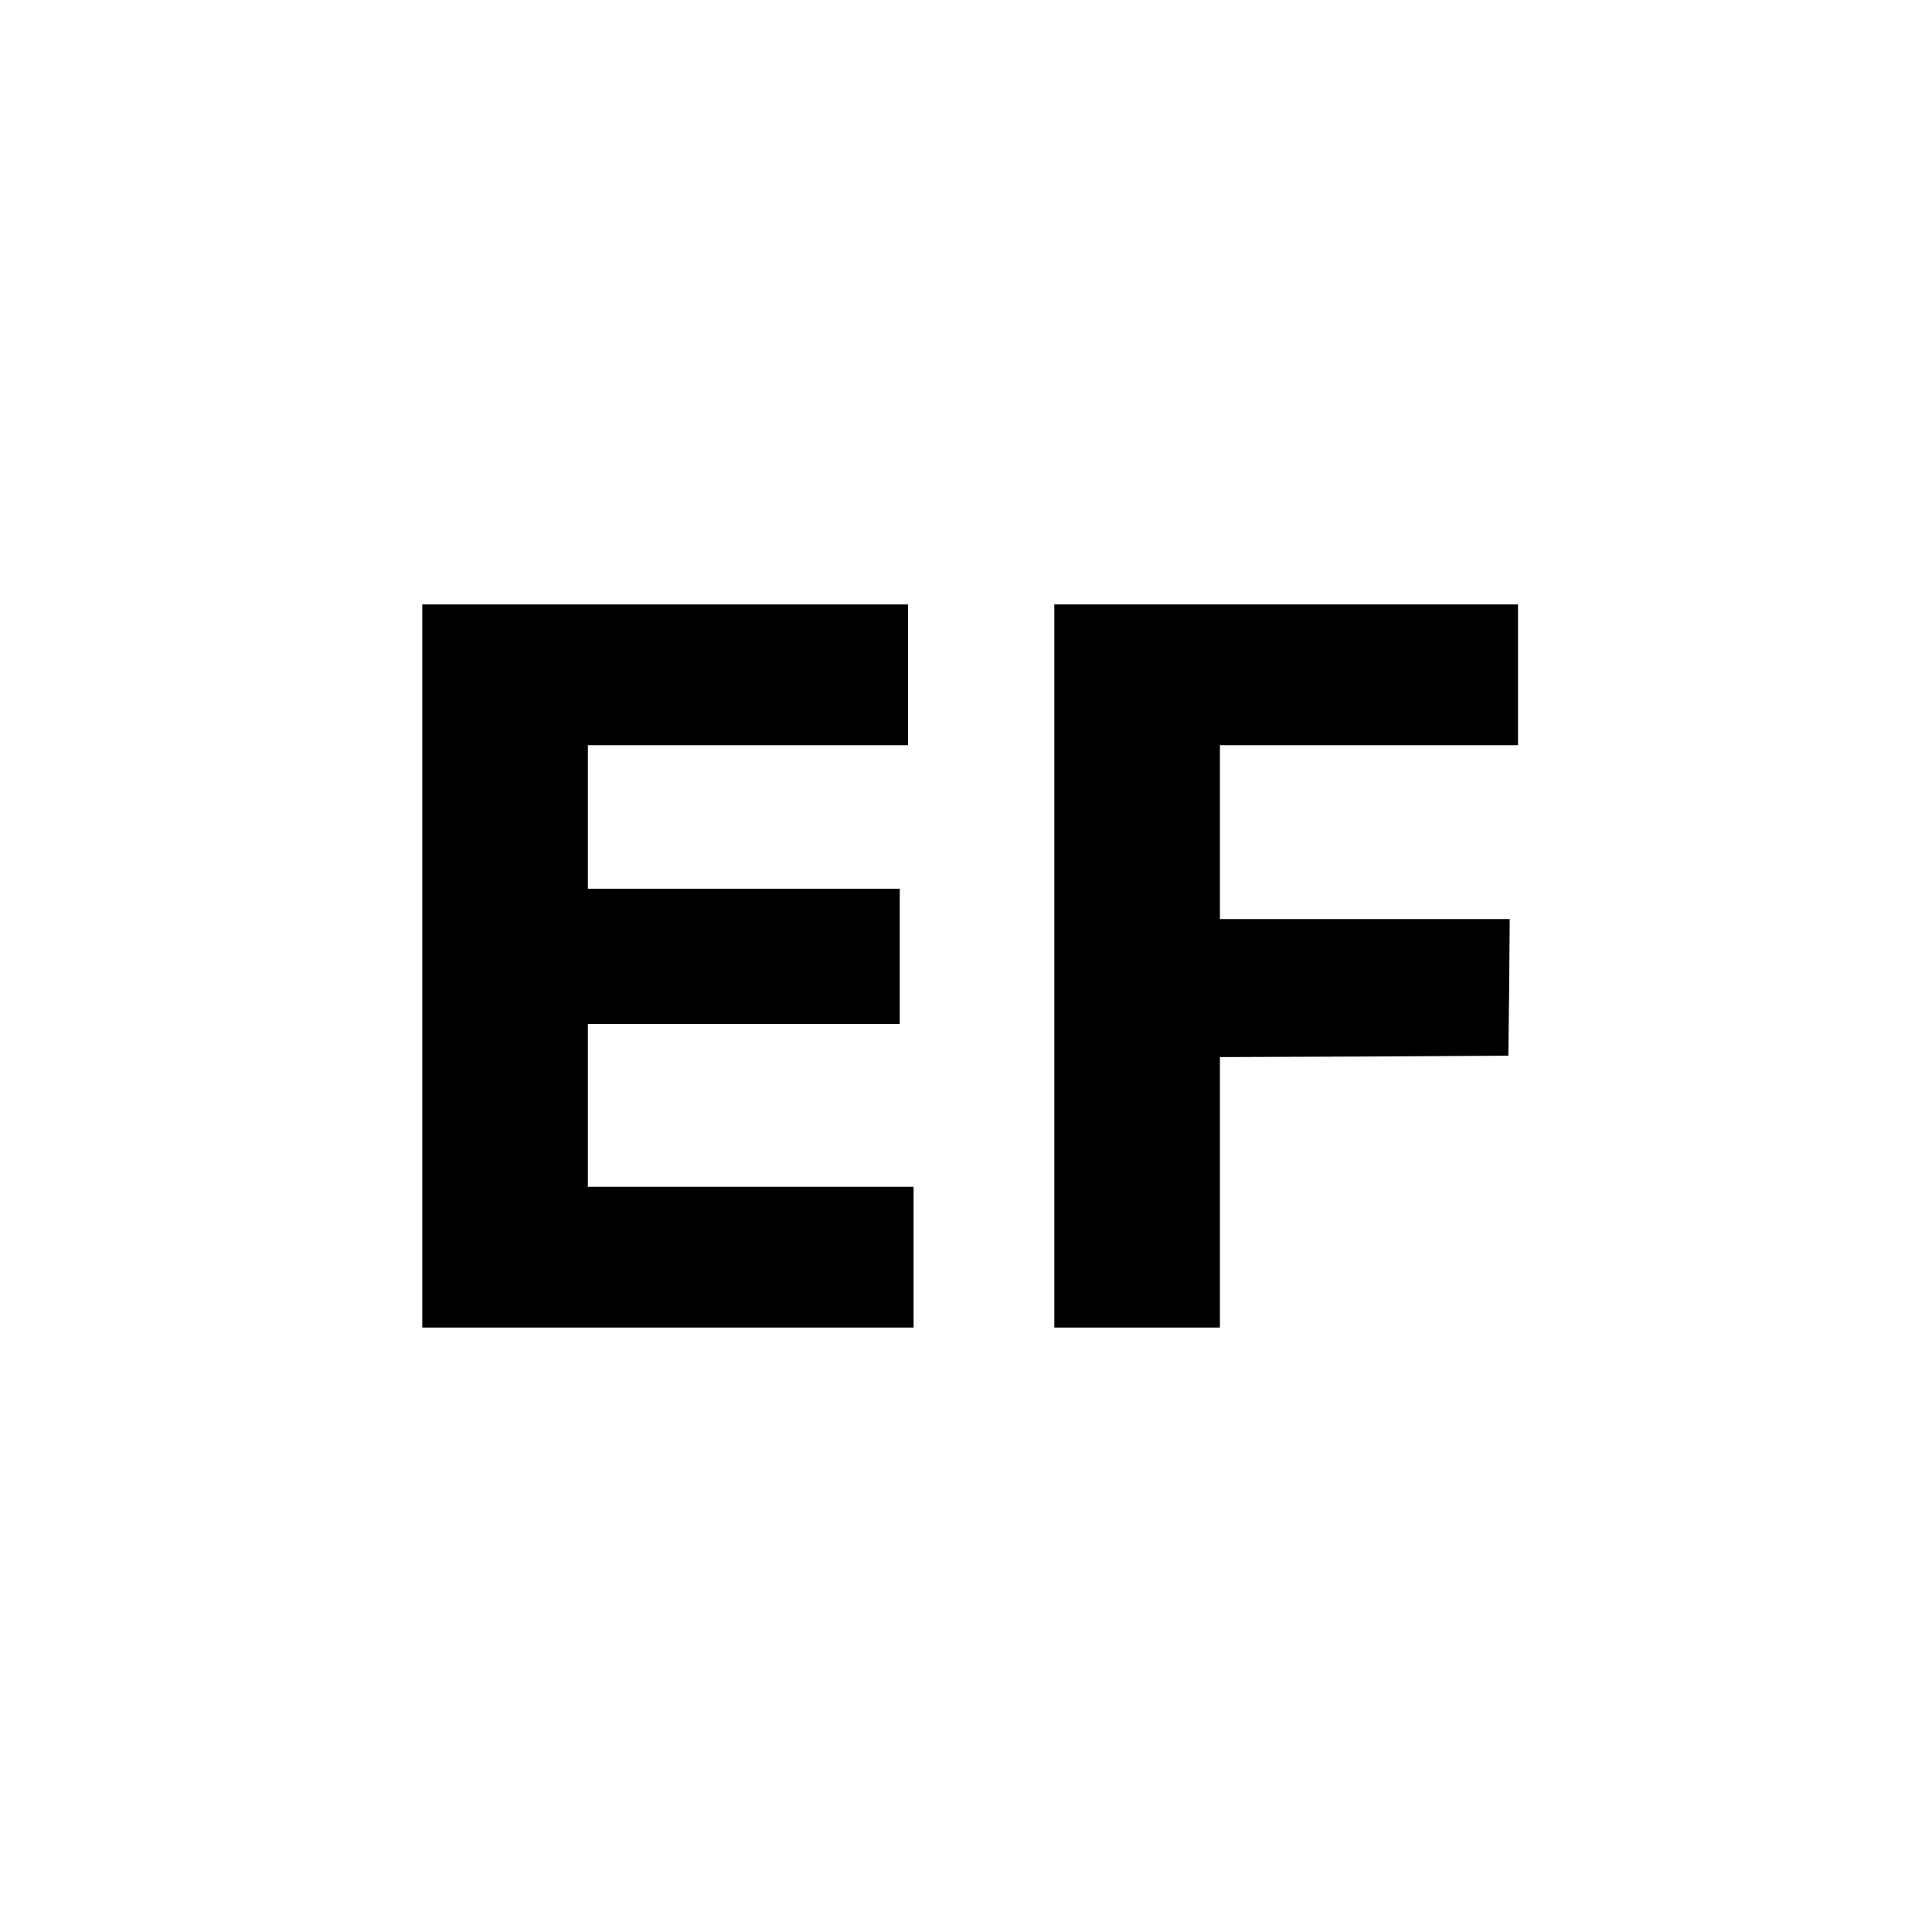 <?xml version="1.0" standalone="no"?>
<!DOCTYPE svg PUBLIC "-//W3C//DTD SVG 20010904//EN"
 "http://www.w3.org/TR/2001/REC-SVG-20010904/DTD/svg10.dtd">
<svg version="1.0" xmlns="http://www.w3.org/2000/svg"
 width="700pt" height="700pt" viewBox="0 0 700 700"
 preserveAspectRatio="xMidYMid meet">
<g transform="translate(0,700) scale(0.1,-0.1)"
fill="#000000" stroke="none">
<path d="M1530 3500 l0 -1310 890 0 890 0 0 255 0 255 -590 0 -590 0 0 295 0
295 565 0 565 0 0 245 0 245 -565 0 -565 0 0 260 0 260 580 0 580 0 0 255 0
255 -880 0 -880 0 0 -1310z"/>
<path d="M3820 3500 l0 -1310 300 0 300 0 0 490 0 490 523 2 522 3 3 248 2
247 -525 0 -525 0 0 315 0 315 540 0 540 0 0 255 0 255 -840 0 -840 0 0 -1310z"/>
</g>
</svg>
